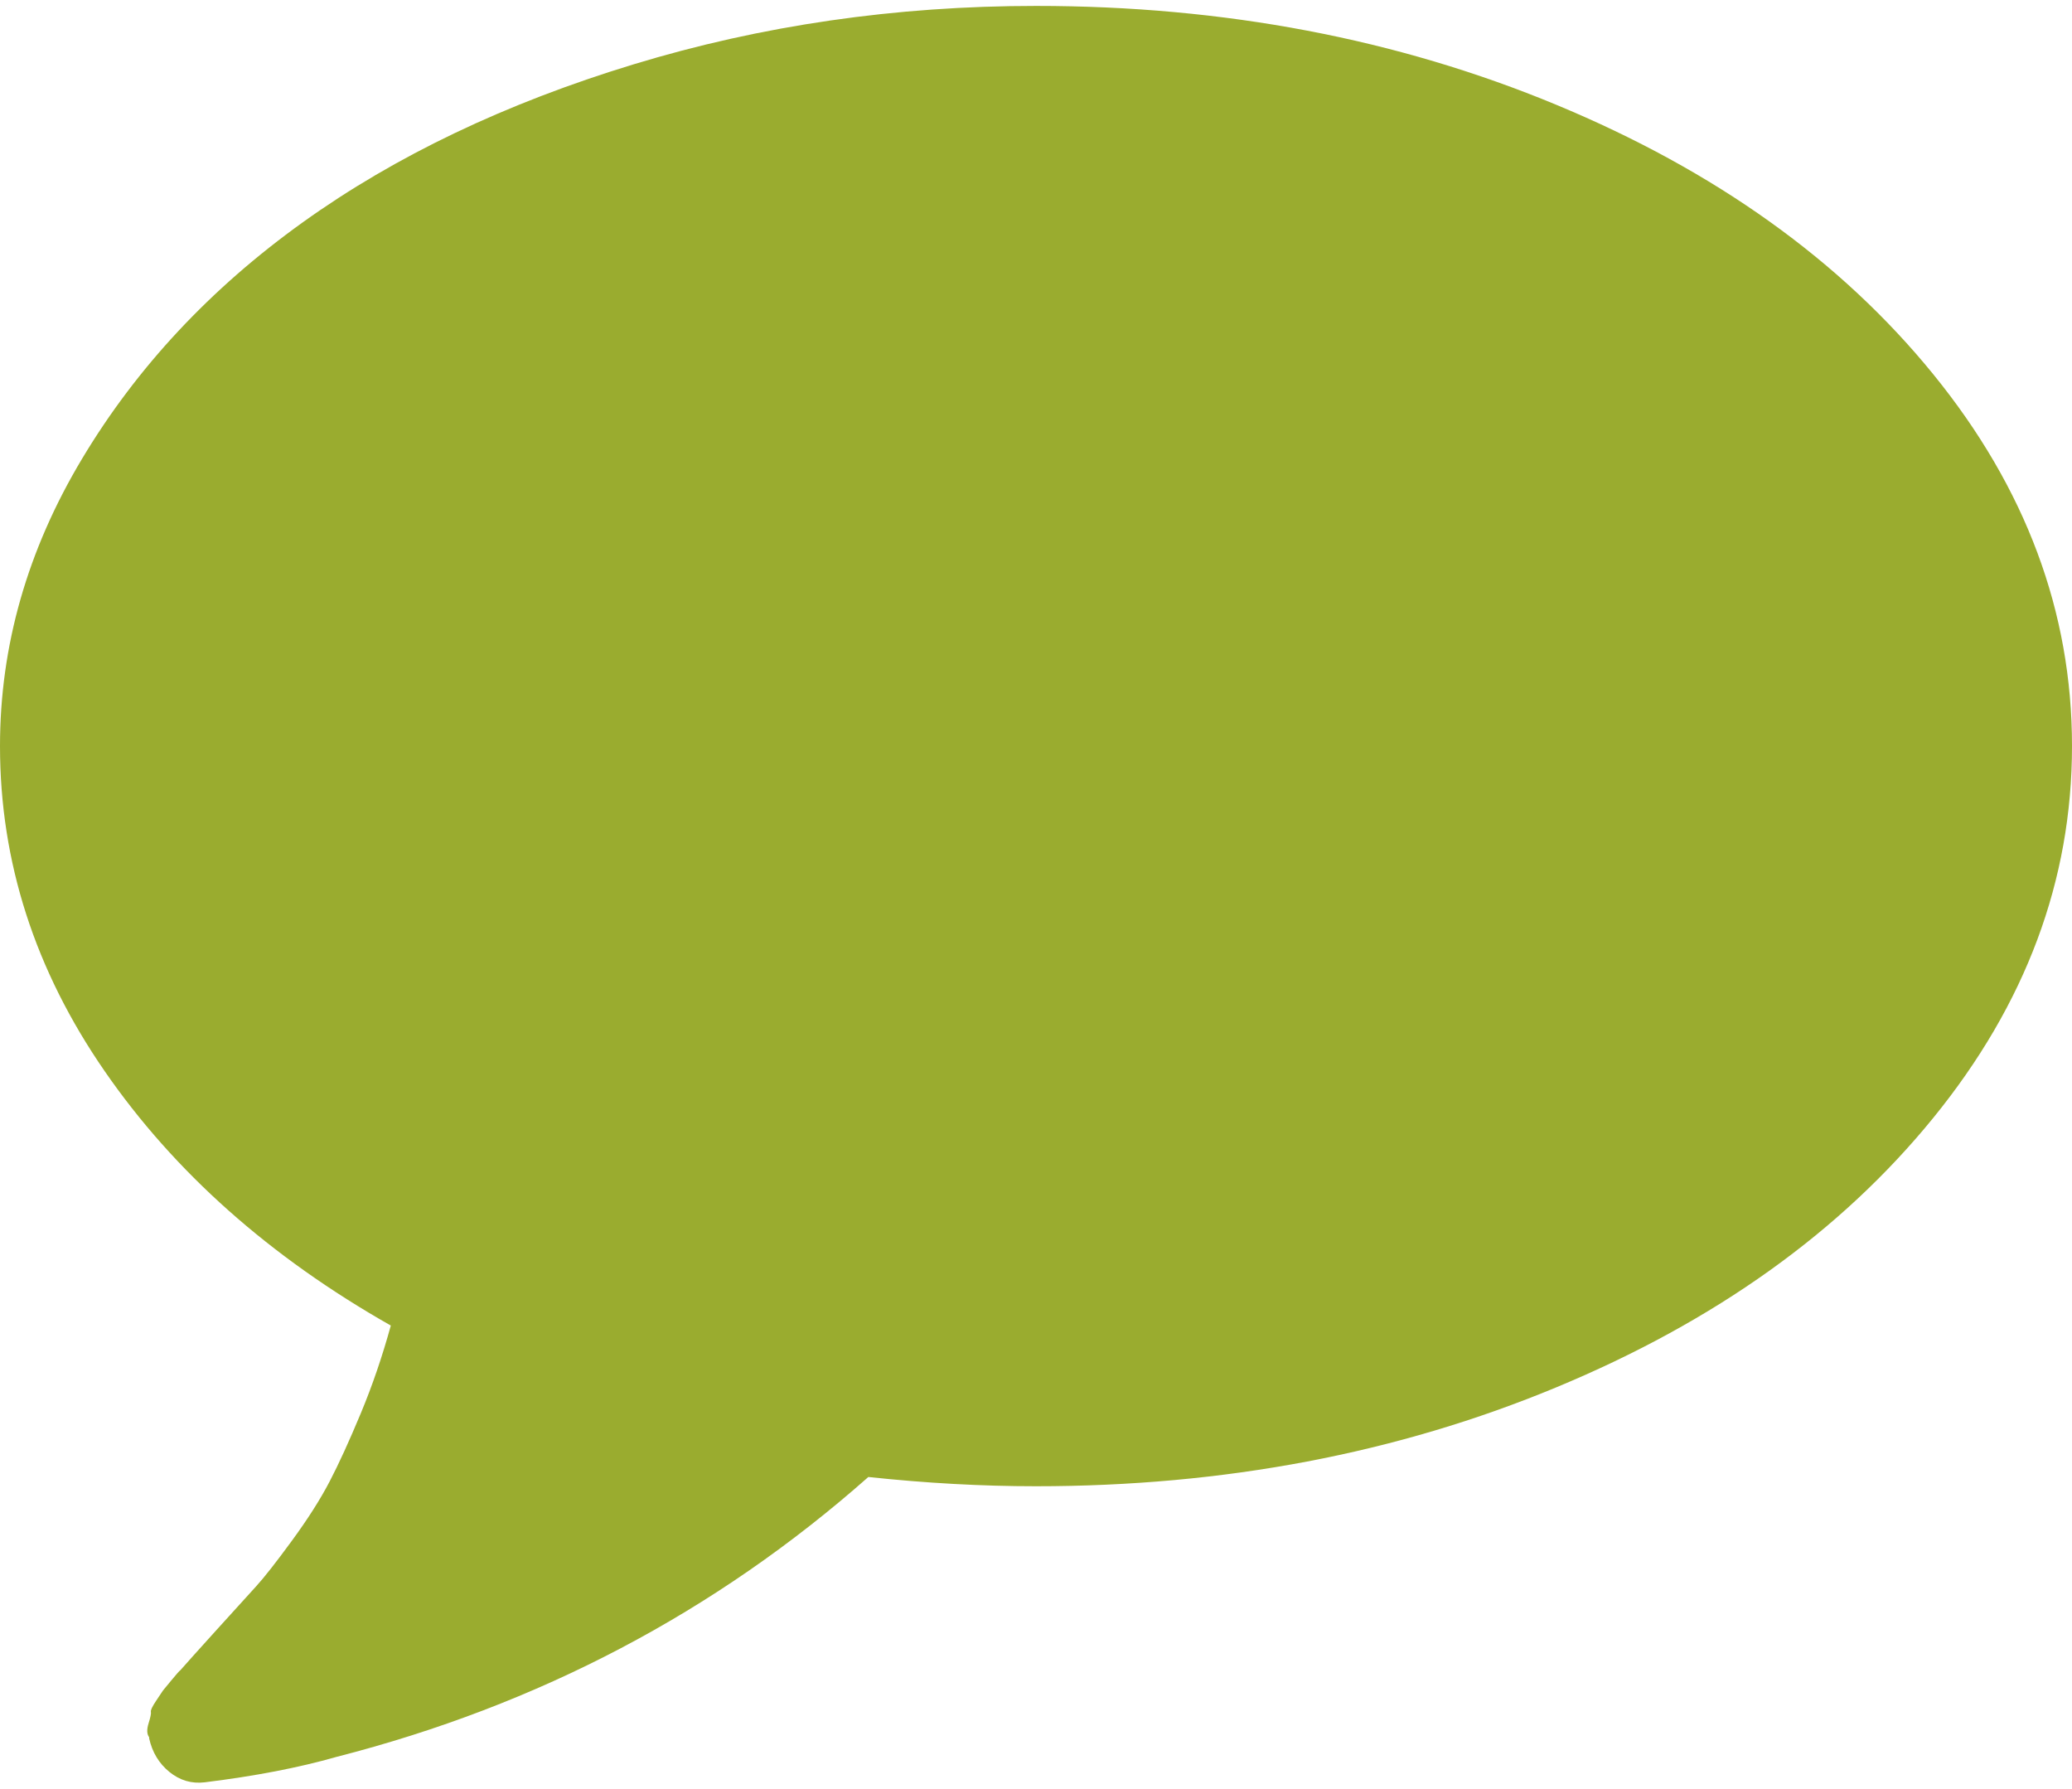 <svg height="126" viewBox="0 0 146 126" width="146" xmlns="http://www.w3.org/2000/svg"><path d="m136.225 26.366c-6.519-8.011-15.373-14.339-26.561-18.983s-23.41-6.966-36.663-6.966c-9.886 0-19.337 1.371-28.353 4.114s-16.783 6.45-23.301 11.121c-6.519 4.671-11.705 10.225-15.562 16.661s-5.785 13.185-5.785 20.246c0 8.147 2.457 15.781 7.373 22.896s11.637 13.09 20.165 17.924c-.598 2.172-1.304 4.236-2.119 6.191s-1.548 3.559-2.2 4.808-1.534 2.634-2.648 4.155c-1.113 1.521-1.955 2.594-2.525 3.218-.57.625-1.507 1.658-2.811 3.096-1.303 1.44-2.145 2.377-2.525 2.812-.055.026-.272.271-.652.733-.38.461-.57.691-.57.691l-.489.732c-.272.408-.394.666-.367.773s-.027.38-.163.814c-.136.435-.122.761.041.979v.081c.218.978.693 1.765 1.426 2.362s1.562.842 2.485.732c3.531-.435 6.627-1.03 9.288-1.791 14.231-3.641 26.724-10.211 37.478-19.718 4.073.435 8.011.652 11.813.652 13.253 0 25.475-2.322 36.663-6.968 11.188-4.643 20.042-10.971 26.56-18.981 6.518-8.008 9.777-16.74 9.777-26.191s-3.259-18.183-9.775-26.193z" fill="#9aac2f"/></svg>